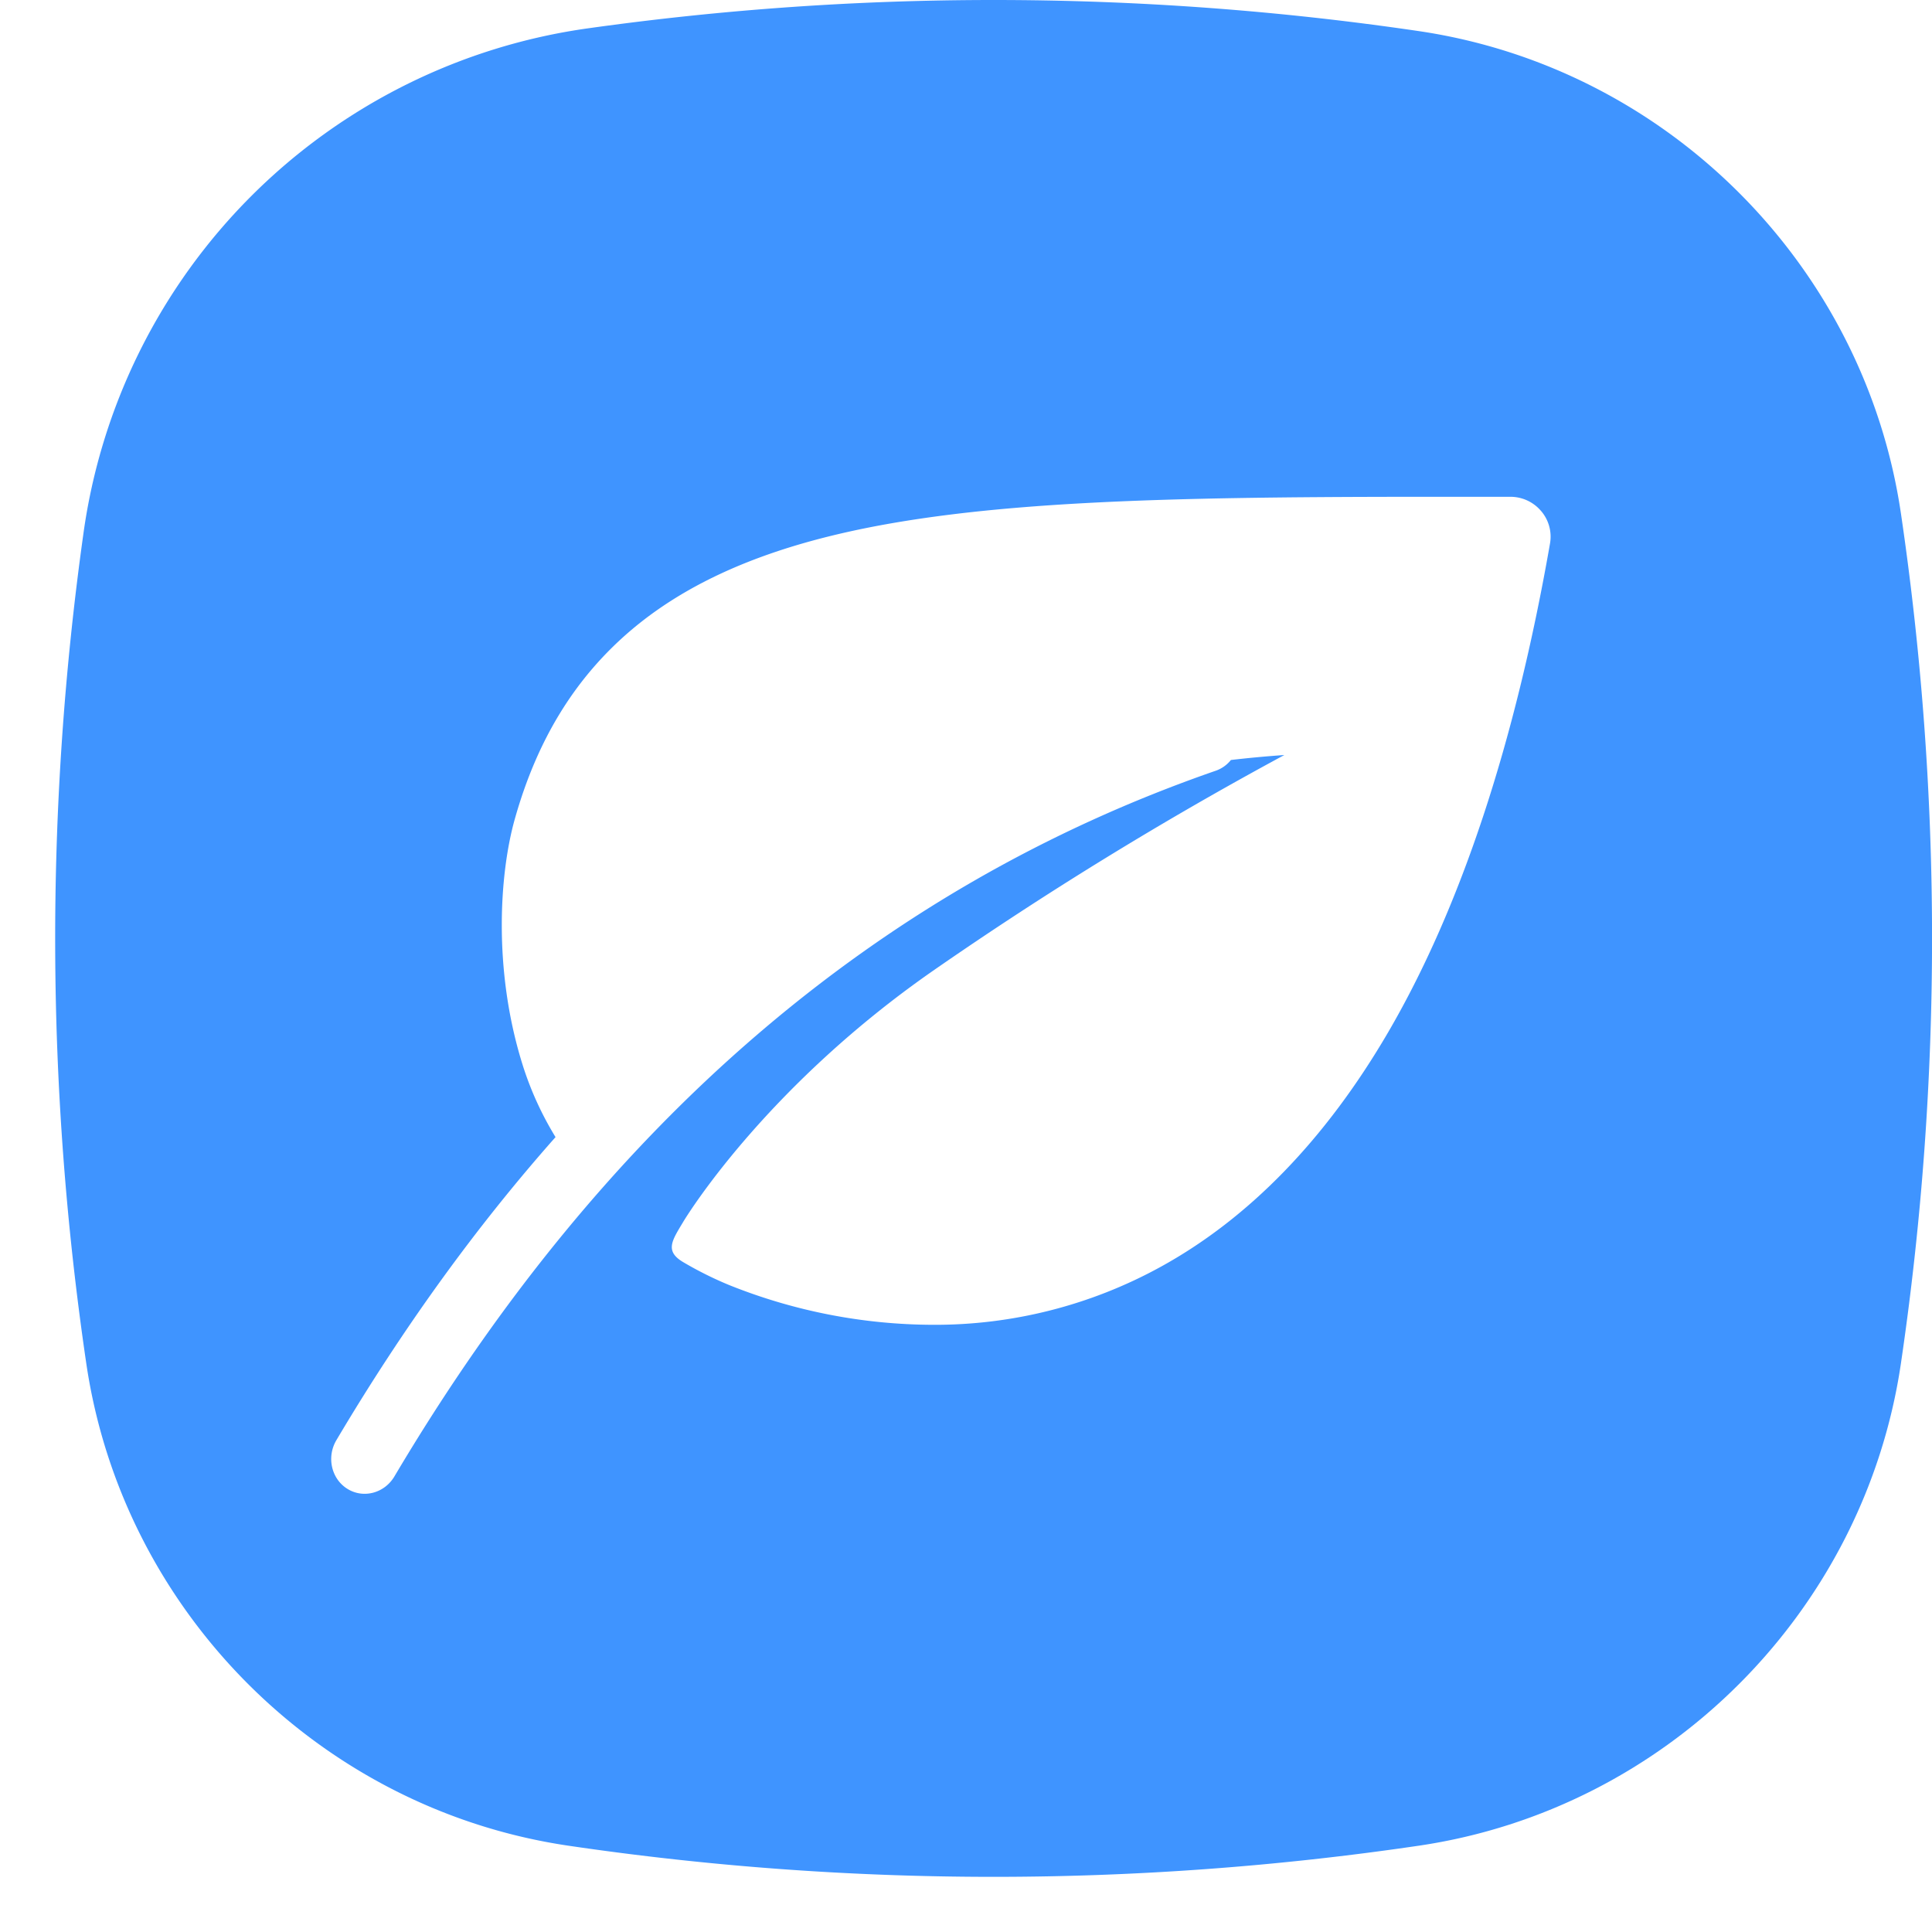 <?xml version="1.0" standalone="no"?><!DOCTYPE svg PUBLIC "-//W3C//DTD SVG 1.1//EN" "http://www.w3.org/Graphics/SVG/1.1/DTD/svg11.dtd"><svg t="1744611723074" class="icon" viewBox="0 0 1024 1024" version="1.1" xmlns="http://www.w3.org/2000/svg" p-id="15343" width="256" height="256" xmlns:xlink="http://www.w3.org/1999/xlink"><path d="M526.629 0c76.537 0 151.728 5.647 225.28 16.472 131.54 19.397 236.222 124.05 255.62 255.649a1546.181 1546.181 0 0 1 0 450.501c-19.397 131.569-124.05 236.281-255.62 255.649a1546.679 1546.679 0 0 1-450.56 0c-131.569-19.368-236.251-124.05-255.62-255.649A1546.181 1546.181 0 0 1 44.178 283.092 313.871 313.871 0 0 1 312.32 14.921 1544.923 1544.923 0 0 1 526.629 0z m273.935 263.314h-53.102c-130.136 0.146-228.879 2.165-303.777 19.924-45.992 10.913-81.657 27.502-109.012 50.615-29.696 25.161-49.942 57.988-61.85 100.381-7.929 28.175-11.674 78.994 3.92 129.346 4.213 13.634 10.123 26.741 17.701 39.117-42.101 47.514-80.808 101.054-116.151 160.622-5.296 8.953-2.692 20.48 5.793 25.776 8.485 5.325 19.661 2.37 24.956-6.554 111.177-187.48 256.117-311.91 435.288-374.023a17.671 17.671 0 0 0 8.075-5.705c9.304-1.083 18.725-1.96 28.321-2.633a1956.25 1956.25 0 0 0-186.368 114.454c-86.426 60.211-128.351 126.537-132.184 132.886-5.968 9.977-10.035 15.565 0 21.475 7.987 4.71 16.296 8.836 24.664 12.259a291.986 291.986 0 0 0 107.491 20.919 248.101 248.101 0 0 0 120.686-30.632c46.928-25.746 87.537-67.584 120.656-124.284 38.444-65.916 67.35-153.132 85.87-259.218a20.89 20.89 0 0 0-4.681-17.145l-0.293-0.322A21.241 21.241 0 0 0 800.563 263.314z" fill="#3f94ff" p-id="15344"></path></svg>